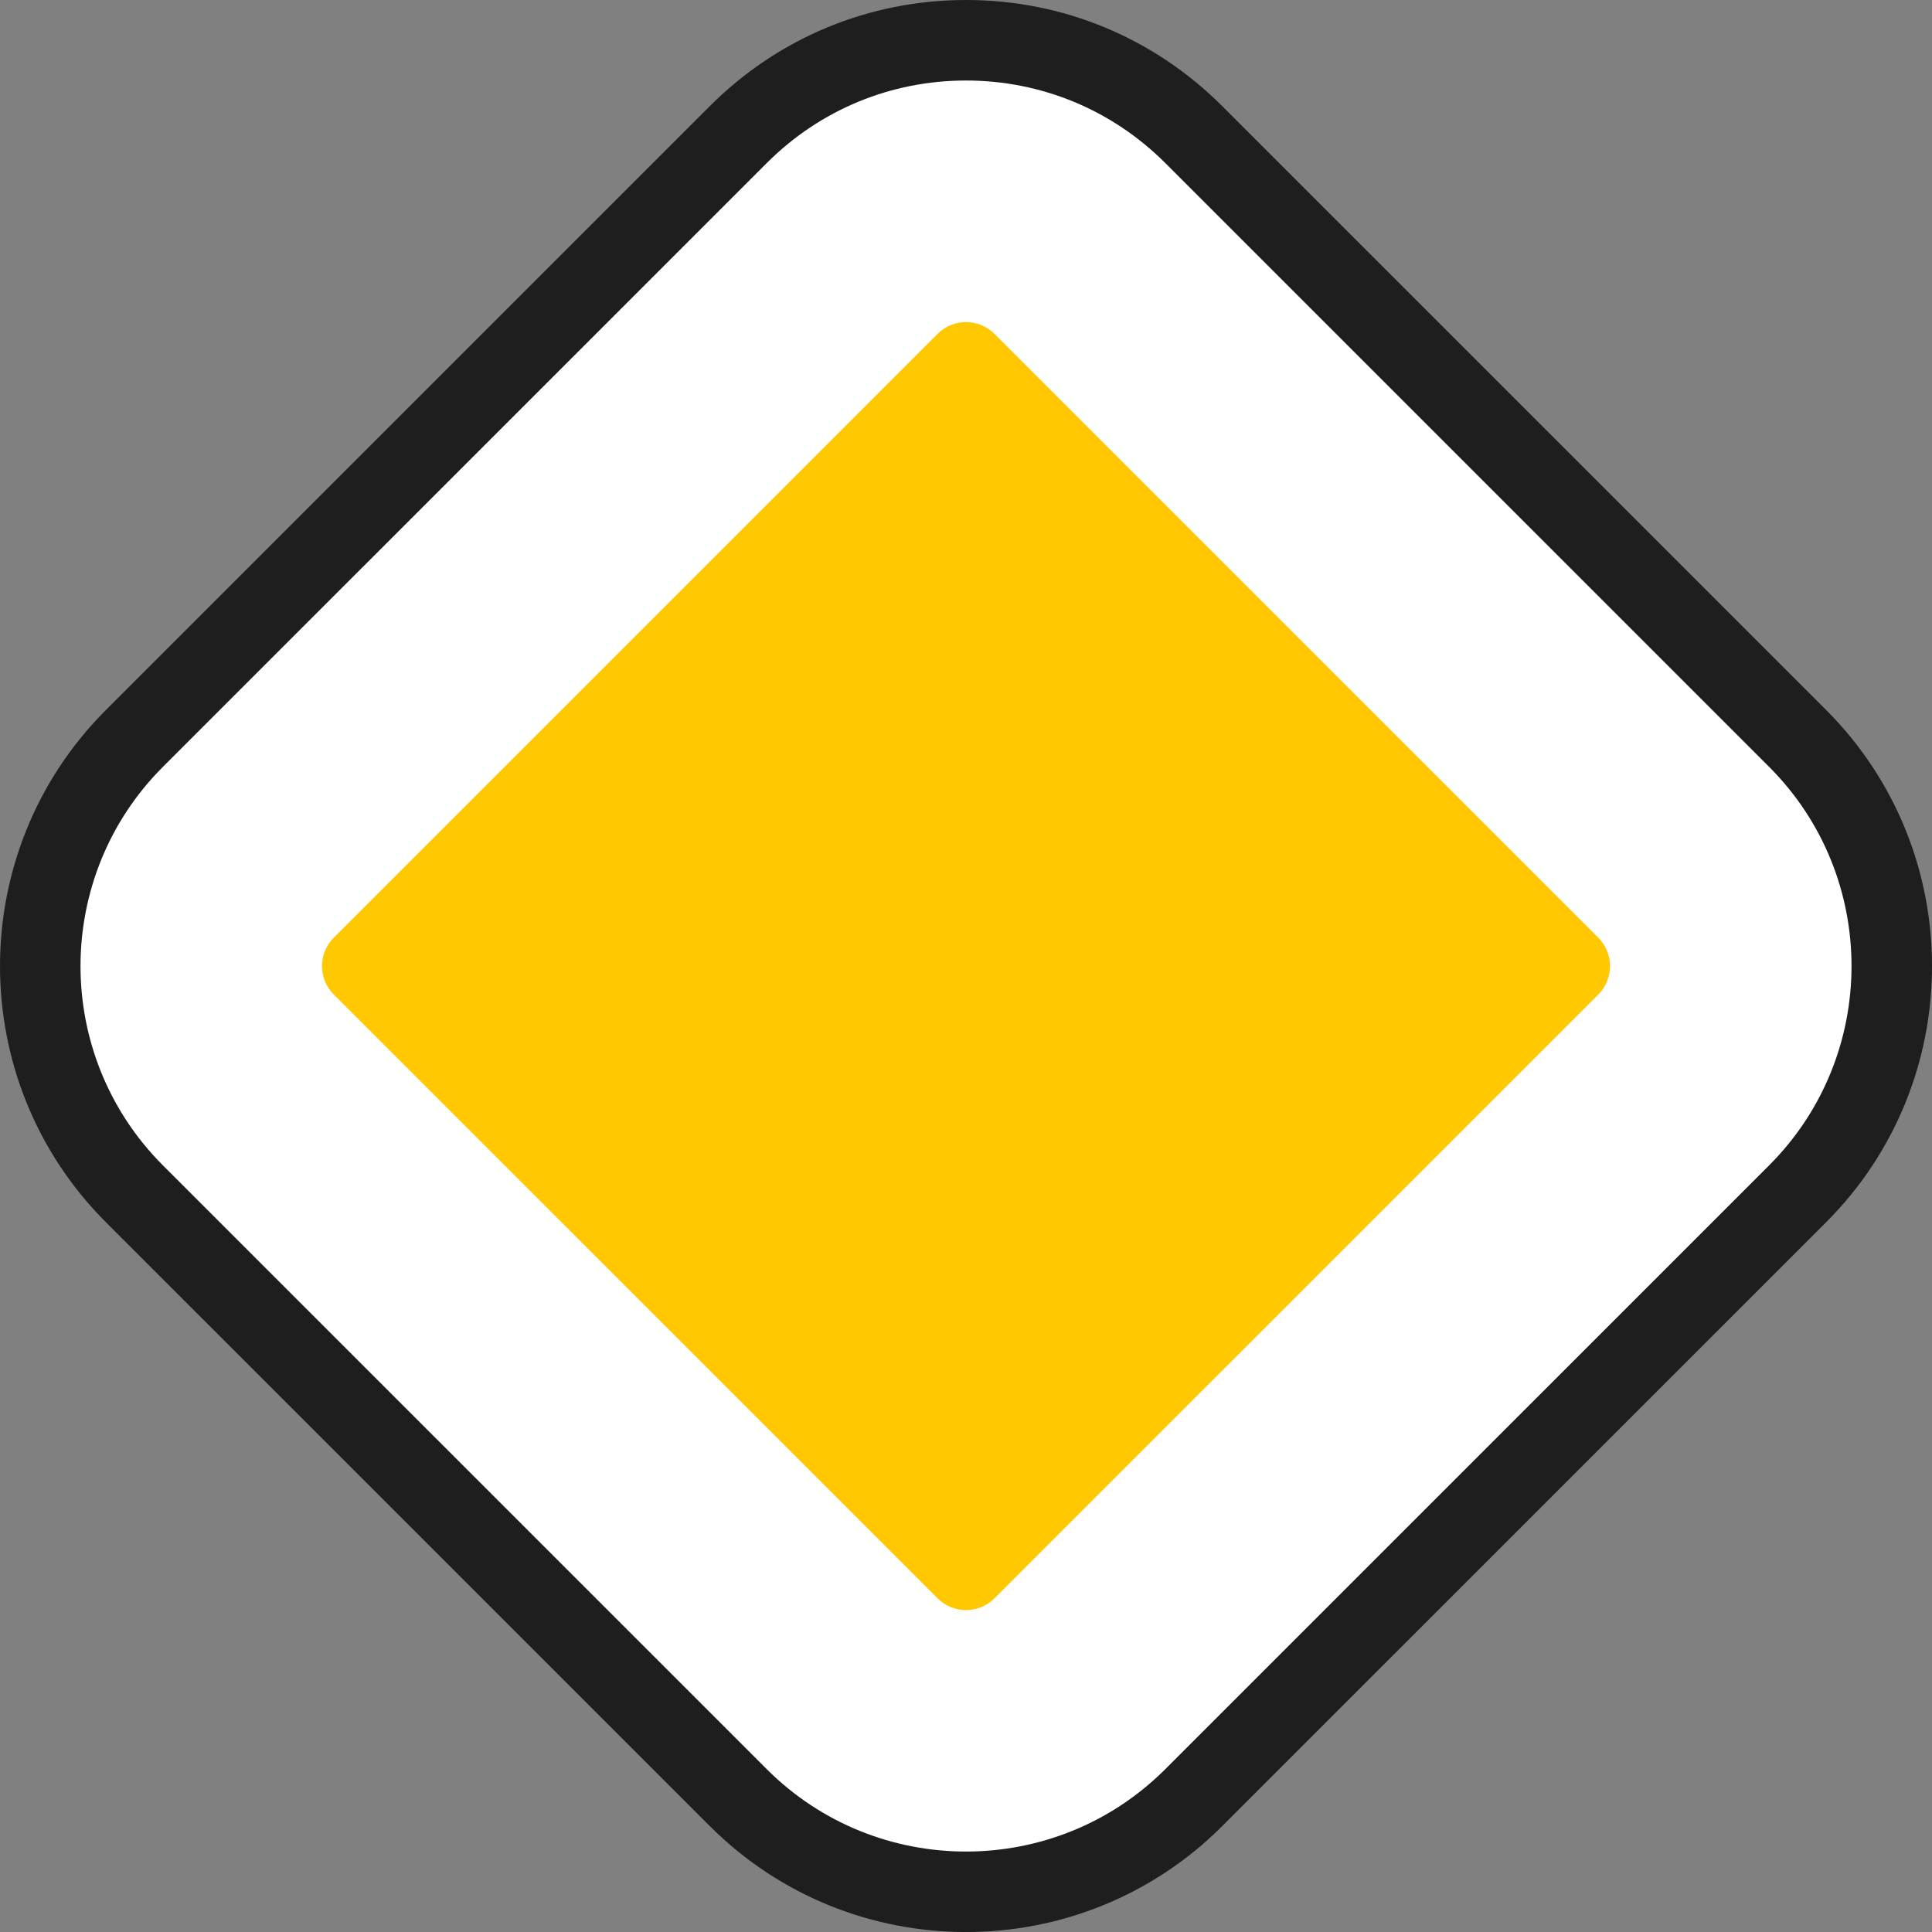 <?xml version="1.0" encoding="utf-8"?>
<!-- Generator: Adobe Illustrator 16.0.0, SVG Export Plug-In . SVG Version: 6.00 Build 0)  -->
<!DOCTYPE svg PUBLIC "-//W3C//DTD SVG 1.1//EN" "http://www.w3.org/Graphics/SVG/1.1/DTD/svg11.dtd">
<svg version="1.1" id="Calque_1" xmlns="http://www.w3.org/2000/svg" xmlns:xlink="http://www.w3.org/1999/xlink" x="0px" y="0px"
	 width="136.061px" height="136.061px" viewBox="0 0 136.061 136.061" enable-background="new 0 0 136.061 136.061"
	 xml:space="preserve">
<rect x="0" y="0" width="136.061" height="136.061" fill="#808080" stroke="none"/>
<g>
	<path d="M78.315,56.357c0,0,0.15,0.046,0.156,0.048c0.018,0.002,0.124,0.015,0.124,0.015L78.315,56.357z"/>
</g>
<g>
	<path fill="#1E1E1E" d="M128.603,49.998L86.074,7.473C81.255,2.654,74.847-0.001,68.031,0c-6.816,0-13.224,2.654-18.043,7.474
		L7.462,49.997c-9.948,9.947-9.949,26.132-0.002,36.082l42.53,42.524c9.948,9.947,26.135,9.947,36.083,0.002l42.529-42.526
		C138.55,76.132,138.55,59.946,128.603,49.998z"/>
	<path fill="#FFFFFF" d="M124.591,54.007L82.065,11.483c-3.749-3.748-8.732-5.813-14.034-5.812c-5.301,0-10.284,2.064-14.033,5.813
		L11.473,54.006c-7.737,7.737-7.737,20.325-0.001,28.063l42.527,42.524c7.737,7.736,20.327,7.736,28.064,0.002l42.527-42.525
		C132.327,74.333,132.328,61.744,124.591,54.007z"/>
	<path fill="#FFC800" d="M112.556,66.034l-42.52-42.52c-1.107-1.107-2.902-1.107-4.009,0l-42.521,42.52
		c-1.106,1.107-1.106,2.902,0,4.008l42.521,42.519c1.106,1.107,2.901,1.107,4.009,0l42.52-42.519
		C113.662,68.936,113.662,67.141,112.556,66.034z"/>
</g>
</svg>
